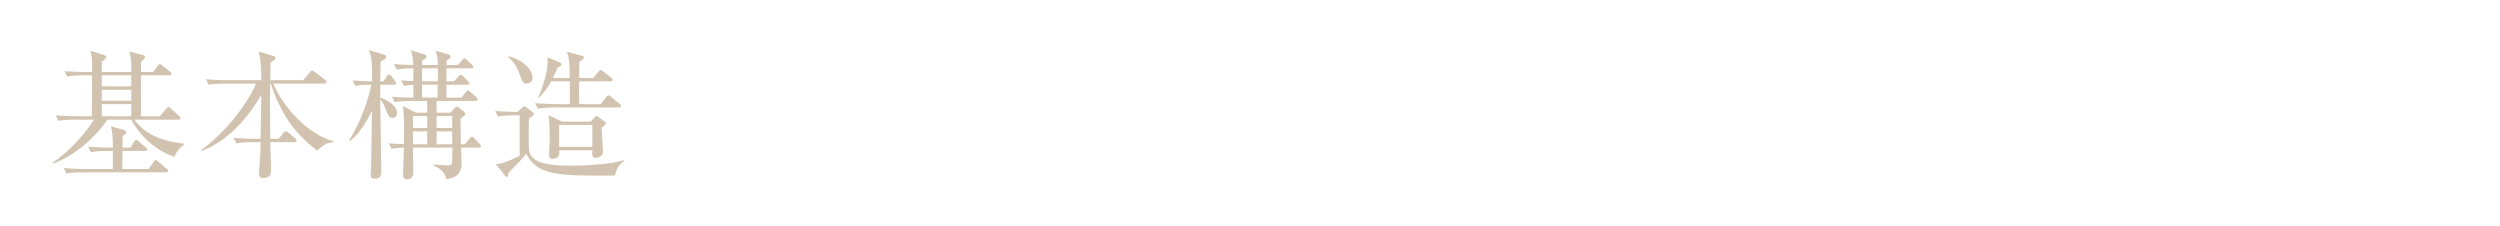 <svg id="_イヤー_1" data-name="レイヤー 1" xmlns="http://www.w3.org/2000/svg" viewBox="0 0 465 42"><defs><style>.cls-1{fill:#d1c3af}</style></defs><path class="cls-1" d="M32.453 29.169c-3.952-1.326-6.76-4.446-8.034-6.916h-4.473c-1.716 2.782-6.084 6.864-10.062 8.139l-.104-.157c2.964-1.872 6.24-5.564 7.67-7.982h-3.51c-.65 0-1.898.026-3.068.234l-.52-1.04c1.794.156 3.667.182 4.004.182h2.73c0-1.196.053-6.526.053-7.618h-1.586c-.47 0-1.795 0-3.069.233l-.494-1.014a53.54 53.54 0 003.979.157h1.17c0-2.445 0-2.73-.365-3.952l2.523.78c.207.078.468.155.468.416 0 .182-.157.363-.832.832v1.924h5.486c0-2.704-.156-3.172-.39-3.823l2.495.65c.183.053.468.13.468.39 0 .209-.311.495-.754.884v1.899h2.288l.807-1.145c.13-.181.26-.338.39-.338.156 0 .338.183.494.313l1.404 1.118c.156.103.26.233.26.416 0 .233-.235.26-.39.26h-5.253c-.025 1.351-.025 6.24-.025 7.618h3.51l1.196-1.404c.156-.182.286-.338.39-.338.182 0 .286.13.494.312l1.508 1.378c.13.13.26.234.26.39 0 .26-.234.286-.416.286H24.99c1.769 2.366 4.238 3.874 9.205 4.472v.234c-.547.312-1.352 1.118-1.742 2.21zm-1.586 2.887H15.448c-.65 0-1.898 0-3.068.233l-.52-1.04c1.794.156 3.64.183 4.004.183h5.122v-3.355h-1.013c-.26 0-1.872 0-3.069.235l-.52-1.04c1.717.155 3.51.181 4.005.181h.597c0-2.183-.103-2.86-.364-3.978l2.263.65c.26.078.572.182.572.52 0 .234-.156.338-.625.572-.025.312-.052 1.846-.052 2.236h1.51l.648-1.092c.13-.208.26-.338.39-.338.131 0 .313.13.494.286l1.275 1.092c.13.104.26.234.26.39 0 .234-.234.286-.39.286H22.78c0 .624-.025 2.548-.025 3.355h4.888l.936-1.301c.13-.182.234-.338.39-.338.181 0 .338.156.494.286l1.534 1.3c.13.104.26.208.26.39 0 .234-.235.287-.39.287zM24.42 14.01h-5.486v2.053h5.486v-2.053zm0 2.677h-5.486v2.055h5.486v-2.055zm0 2.68h-5.486v2.26h5.486v-2.26zM41.867 15.545c-.65 0-1.898 0-3.068.233l-.52-1.04c1.768.157 3.614.183 4.004.183h6.319c0-.858 0-3.744-.52-5.357l2.807.859c.234.077.364.155.364.338 0 .233-.13.416-.936.832a326 326 0 01-.051 3.328H56.4l1.222-1.456c.183-.235.313-.338.442-.338s.287.103.52.285l1.898 1.43c.183.13.26.287.26.417 0 .181-.13.286-.39.286h-9.541c2.027 4.68 6.733 9.594 11.206 10.686v.182c-1.067.208-1.768.338-2.99 1.612-3.069-2.288-4.863-4.629-6.007-6.552-1.898-3.199-2.6-5.798-2.625-5.928h-.13c-.027 1.638-.053 2.756-.053 3.042 0 1.143.053 6.188.053 7.228h1.56l.91-1.092c.181-.208.31-.312.442-.312.13 0 .285.104.468.26l1.248 1.066c.181.156.26.286.26.416 0 .156-.157.286-.39.286h-4.498c.025.833.155 4.602.155 5.382 0 1.197-1.118 1.3-1.378 1.3-.857 0-.857-.546-.857-.806 0-.78.155-2.001.181-2.782.078-1.508.104-2.418.104-3.094h-1.43c-.65 0-1.898 0-3.068.234l-.52-1.04c1.611.13 3.224.182 4.004.182h1.014c.026-1.17.13-7.488.13-8.19-1.663 2.938-5.382 8.294-11.102 10.452l-.078-.156c6.162-4.55 9.568-10.687 10.192-12.376h-5.746zM73.01 21.915c-.702 0-.91-.624-1.248-1.534-.157-.468-.546-1.352-1.04-1.899.026 2.133.181 11.57.181 13.47 0 .442 0 1.274-1.221 1.274-.729 0-.729-.391-.729-.624 0-.13.053-.78.053-.937.025-.494.156-9.724.181-11.076-.545 1.17-2.236 4.316-4.082 5.616l-.156-.13c2.055-3.276 3.536-7.306 4.109-10.322-1.014 0-2.002.052-2.964.233l-.52-1.04c1.117.105 2.08.157 3.64.183 0-4.16-.183-4.706-.599-5.824l2.73.832c.26.078.468.181.468.467 0 .312-.233.443-1.013.806 0 .599-.078 3.198-.078 3.719h.572l.65-.91c.104-.157.26-.338.415-.338.183 0 .365.156.443.286l.65.884c.13.156.208.311.208.416 0 .26-.234.286-.39.286h-2.548v2.392c.416.156 3.12 1.196 3.12 2.86 0 .754-.572.91-.832.91zm15.965 5.538H85.75c.026.468.104 2.756.104 2.964 0 .754-.104 2.6-2.833 2.912-.13-.598-.34-1.586-2.367-2.548V30.6c.442.025 2.288.155 2.678.155.39 0 .676-.052.729-.442.051-.416.078-2.392.078-2.86h-7.333c0 .702.078 3.874.078 4.525 0 .311 0 1.377-1.197 1.377-.597 0-.7-.416-.7-.832 0-.806.103-4.341.13-5.07-1.379.052-1.9.156-2.289.235l-.494-1.04c1.118.103 1.352.103 2.782.155.052-3.224.077-4.94-.156-7.073l2.392 1.223h2.106V18.77h-2.99c-.65 0-1.898.026-3.042.234l-.52-1.015c1.455.105 2.626.157 4.004.157-.026-.39-.026-.676-.026-2.367-.988.053-1.352.13-1.768.208l-.52-1.04c.936.078 2.08.13 2.288.13 0-.363 0-2.027-.027-2.365-.26 0-1.87 0-3.067.233l-.52-1.013c1.118.078 1.352.078 3.587.156-.025-.755-.025-1.378-.416-2.73l2.496.753c.157.052.417.13.417.39 0 .313-.598.65-.833.78 0 .286-.025.416 0 .807h2.913c-.026-1.3-.104-1.639-.416-2.652l2.419.702c.233.078.39.26.39.39 0 .207-.13.337-.781.728v.832h2.106l.806-.91c.13-.156.286-.313.416-.313.156 0 .338.183.468.286l.963.91c.13.13.233.235.233.39 0 .235-.233.261-.39.261h-4.602v2.418h1.404l.806-.91c.156-.156.286-.313.416-.313s.338.157.469.286l.883.884c.13.131.26.235.26.39 0 .235-.233.287-.416.287h-3.822v2.392h2.782l.807-1.014c.103-.156.26-.338.416-.338.103 0 .311.182.468.311l1.091.989c.157.156.235.234.235.416 0 .234-.208.26-.39.26H81.2v2.184h2.574l.78-.832c.156-.156.26-.286.442-.286.105 0 .234.103.313.156l1.013.806c.13.103.208.26.208.364 0 .234-.104.312-.858.884 0 1.196 0 3.276.053 4.784h.754l.857-1.066c.13-.156.286-.338.416-.338.156 0 .338.156.469.286l.987 1.066c.13.13.234.26.234.39 0 .286-.234.286-.467.286zm-9.517-5.876h-2.652v2.236h2.652v-2.236zm0 2.86h-2.652v2.392h2.652v-2.391zm1.976-11.726h-2.938v2.418h2.938a36.267 36.267 0 000-2.418zm-.026 3.042h-2.912v2.392h2.912c0-.52-.026-1.196 0-2.392zm2.704 5.824H81.2v2.236h2.912v-2.236zm0 2.86H81.2v2.392h2.912v-2.391zM114.39 32.653c-10.635.052-14.353.027-16.511-4.055-.312.39-.936 1.143-1.612 1.819-1.3 1.326-1.43 1.456-1.664 1.716-.104.547-.13.755-.364.755-.13 0-.234-.105-.312-.208l-1.69-2.159c.884-.104 1.117-.13 1.56-.286.312-.13 2.028-.78 2.86-1.274v-7.514h-.962c-.65 0-1.898 0-3.068.234l-.52-1.04c1.664.13 3.406.182 4.134.182l.962-.885c.078-.077.182-.181.312-.181.104 0 .208.078.312.156l1.248.936c.104.078.234.26.234.39 0 .208-.312.39-.91.78-.052.624-.052 2.938-.052 3.64 0 2.47 0 2.73.52 3.406.988 1.274 3.277 1.743 7.437 1.743 2.782 0 6.786-.313 8.216-.65 1.222-.287 1.352-.339 1.612-.365v.104c-.78.572-1.483 1.327-1.742 2.756zM97.957 15.545c-.65 0-.728-.183-1.352-1.847-.702-1.924-1.69-2.756-2.054-3.067l.026-.156c2.496.572 4.472 2.391 4.472 3.978 0 .806-.624 1.092-1.092 1.092zm17.16 4.446H103.08c-.65 0-1.897.026-3.042.234l-.52-1.04c1.768.156 3.64.182 3.978.182h2.496V15.13h-3.484c-.493.935-1.014 1.767-2.314 3.094l-.104-.026c.884-2.236 1.768-4.55 1.768-6.917 0-.338 0-.441-.052-.65l2.34.988c.182.078.287.235.287.39 0 .209-.105.312-.677.52-.363.78-.571 1.248-.91 1.977h3.12c0-2.782-.155-3.927-.52-4.889l2.783.754c.181.053.364.13.364.364 0 .182-.235.391-.832.754 0 .494-.027 2.575-.027 3.017h2.601l.962-1.145c.155-.181.311-.338.416-.338.13 0 .338.13.493.26l1.482 1.171c.13.104.26.207.26.39 0 .233-.208.286-.39.286h-5.824c-.026 1.248-.051 3.042 0 4.238h4.004l1.015-1.3c.103-.156.26-.338.416-.338.155 0 .363.182.494.286l1.586 1.3c.13.104.26.207.26.415 0 .235-.208.261-.39.261zm-3.197 3.744c0 .703.233 3.874.233 4.447 0 .779-.65 1.17-1.3 1.17-.753 0-.728-.6-.675-1.405h-6.189c.052.494.052.806-.104 1.092-.234.39-.988.52-1.117.52-.65 0-.65-.494-.65-.676 0-.285.13-2.522.13-2.99 0-1.04-.053-3.562-.234-4.472l2.521 1.196h5.33l.78-.806c.079-.104.209-.234.312-.234.13 0 .234.104.313.155l1.248.91a.399.399 0 01.156.287c0 .234-.235.416-.754.806zm-1.742-.494h-6.189v4.082h6.189v-4.082z"/></svg>